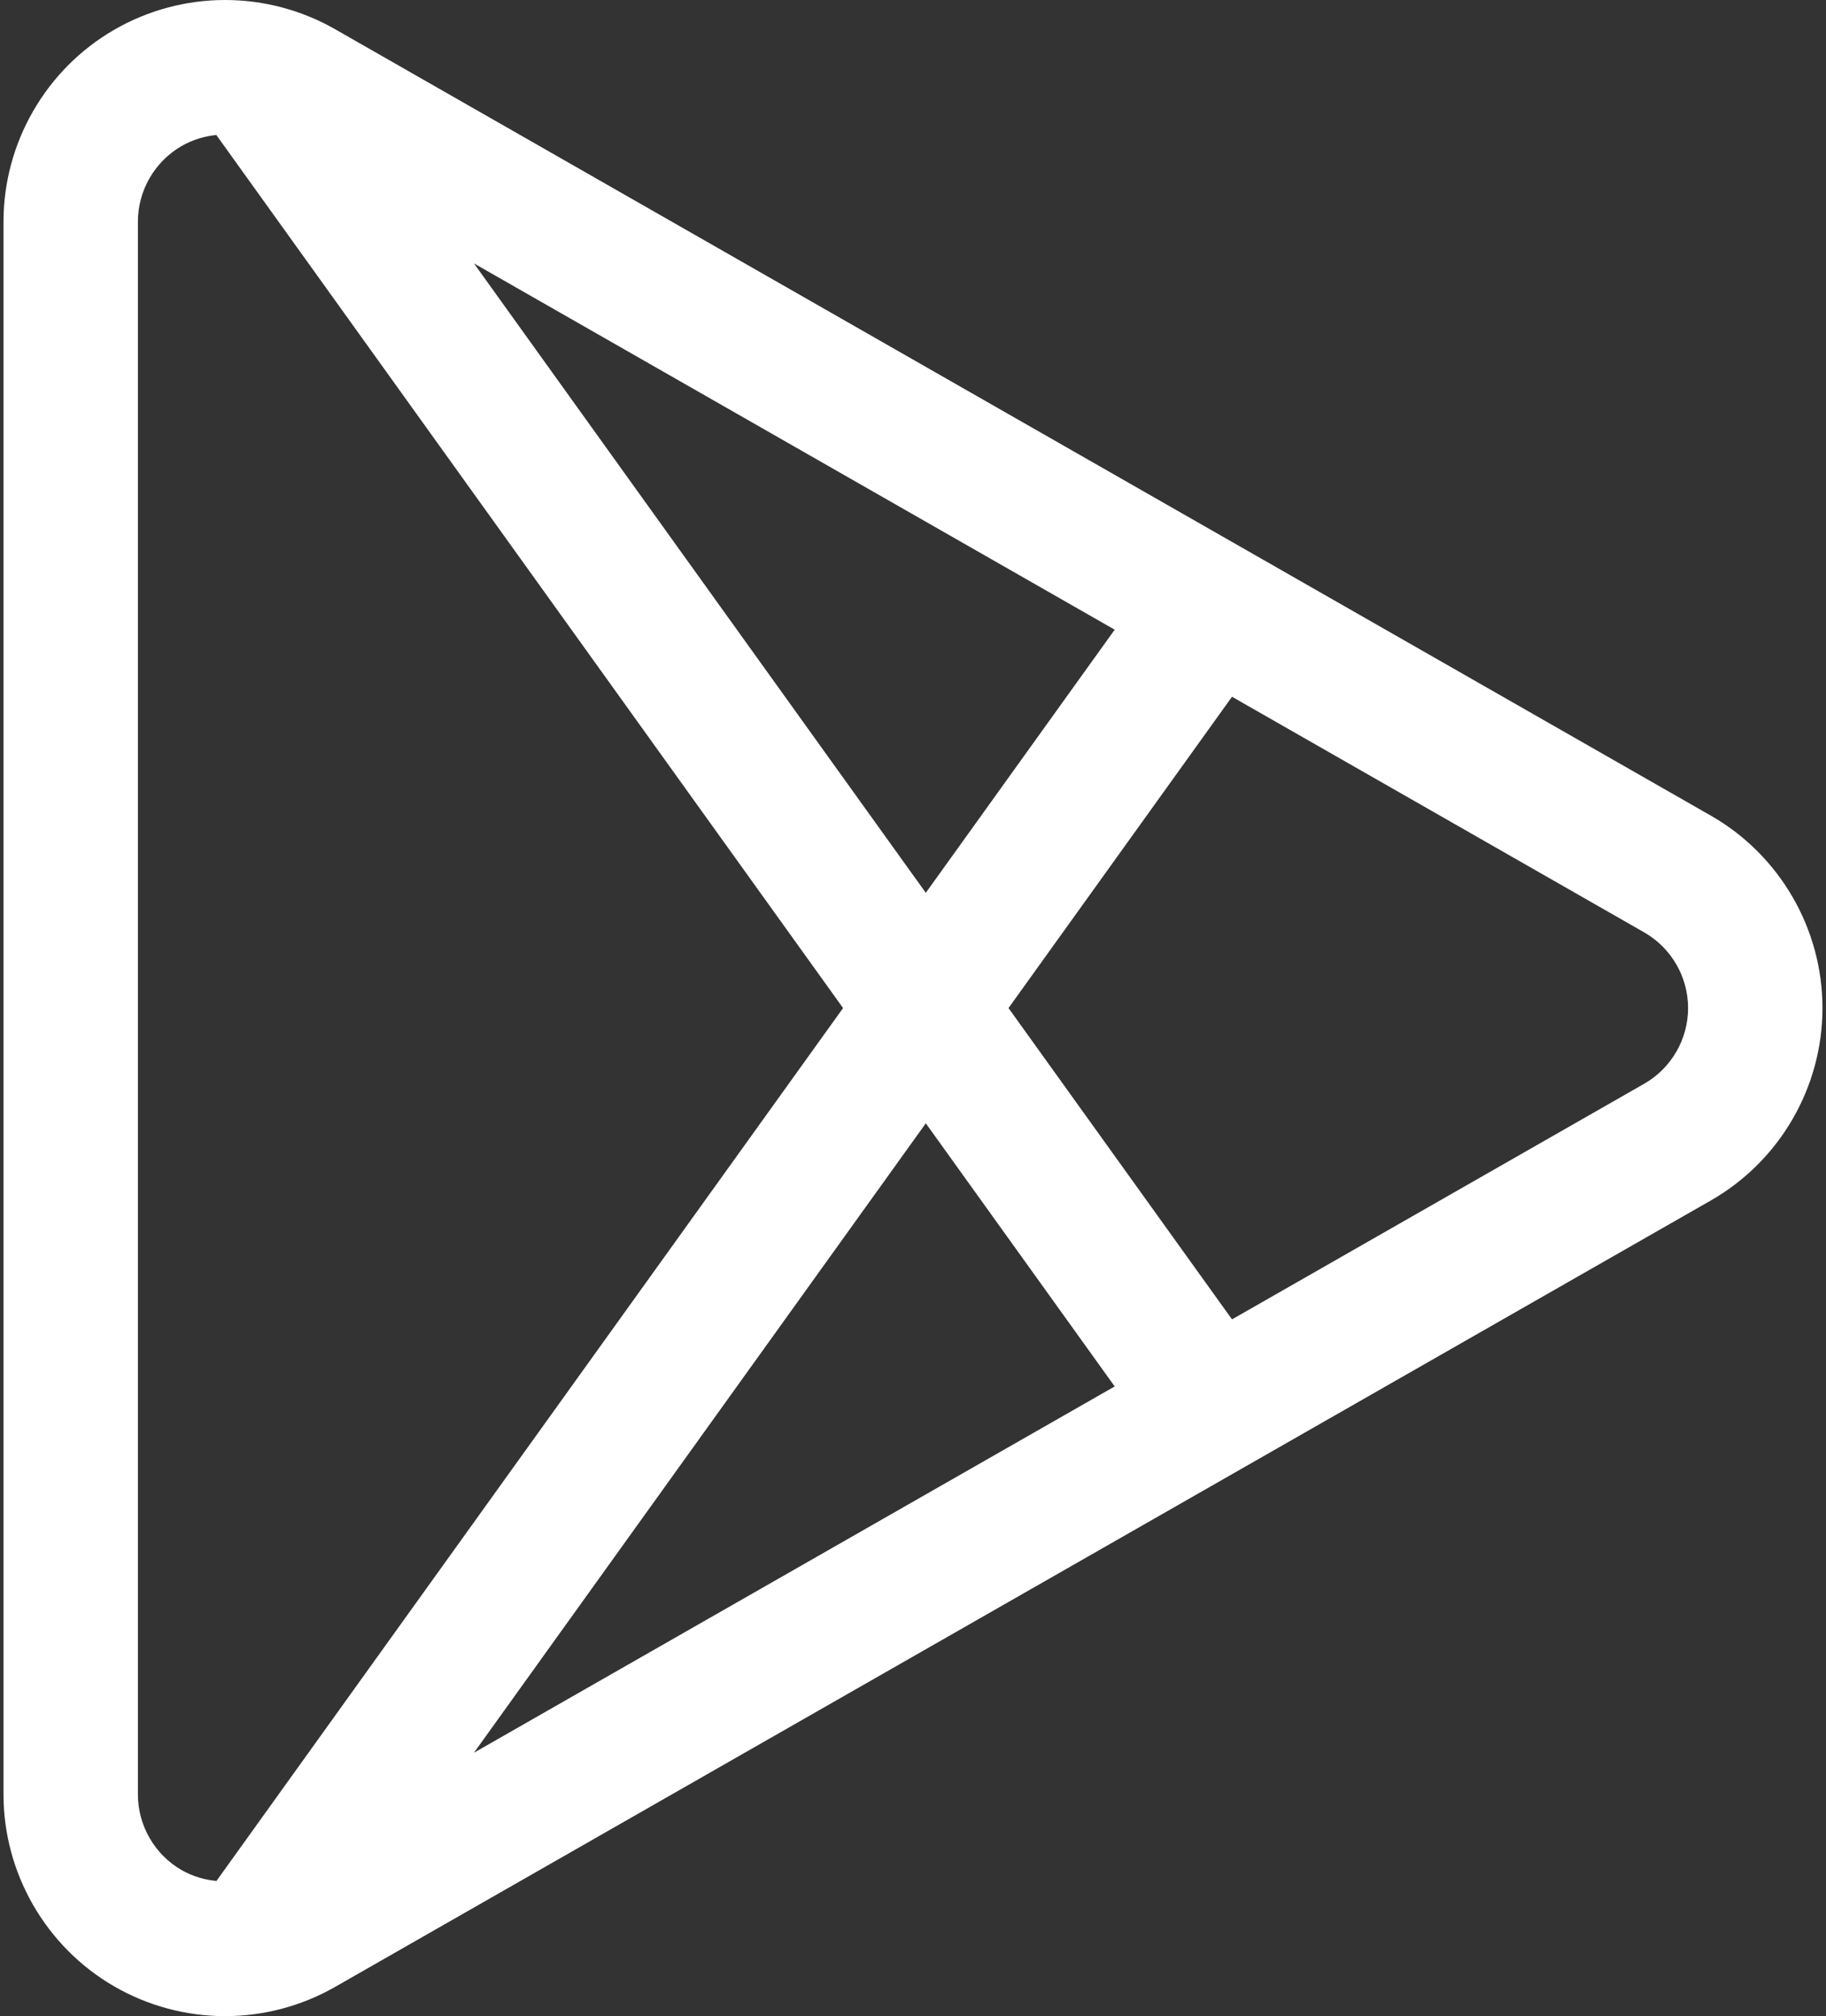 <svg width="442" height="488" viewBox="0 0 442 488" fill="none" xmlns="http://www.w3.org/2000/svg">
<rect x="0" y="0" width="442" height="488" fill="#333333" stroke="none"/>
<path d="M414.129 197.425L81.114 7.071C73.022 2.444 63.815 0 54.492 0C45.049 0 35.74 2.505 27.571 7.244C11.087 16.807 0.848 34.586 0.848 53.645V434.355C0.848 453.412 11.087 471.191 27.567 480.754C35.735 485.497 45.047 488.002 54.49 488.002C63.808 488.002 73.015 485.556 81.112 480.929L414.123 290.573C430.793 281.043 441.148 263.199 441.148 243.999C441.148 224.799 430.798 206.955 414.129 197.425ZM269.822 152.415L224.098 216.104L114.729 63.761L269.822 152.415ZM52.393 455.281C49.419 454.993 46.502 454.125 43.897 452.613C37.412 448.85 33.382 441.853 33.382 434.355V53.643C33.382 46.145 37.412 39.148 43.899 35.384C46.495 33.877 49.389 32.979 52.362 32.673L204.072 243.999L52.393 455.281ZM114.729 424.239L224.098 271.894L269.822 335.583L114.729 424.239ZM397.981 262.324L298.218 319.351L244.122 243.999L298.218 168.647L397.981 225.673C404.54 229.424 408.616 236.444 408.616 243.999C408.616 251.553 404.542 258.576 397.981 262.324Z" fill="white"/>
</svg>

